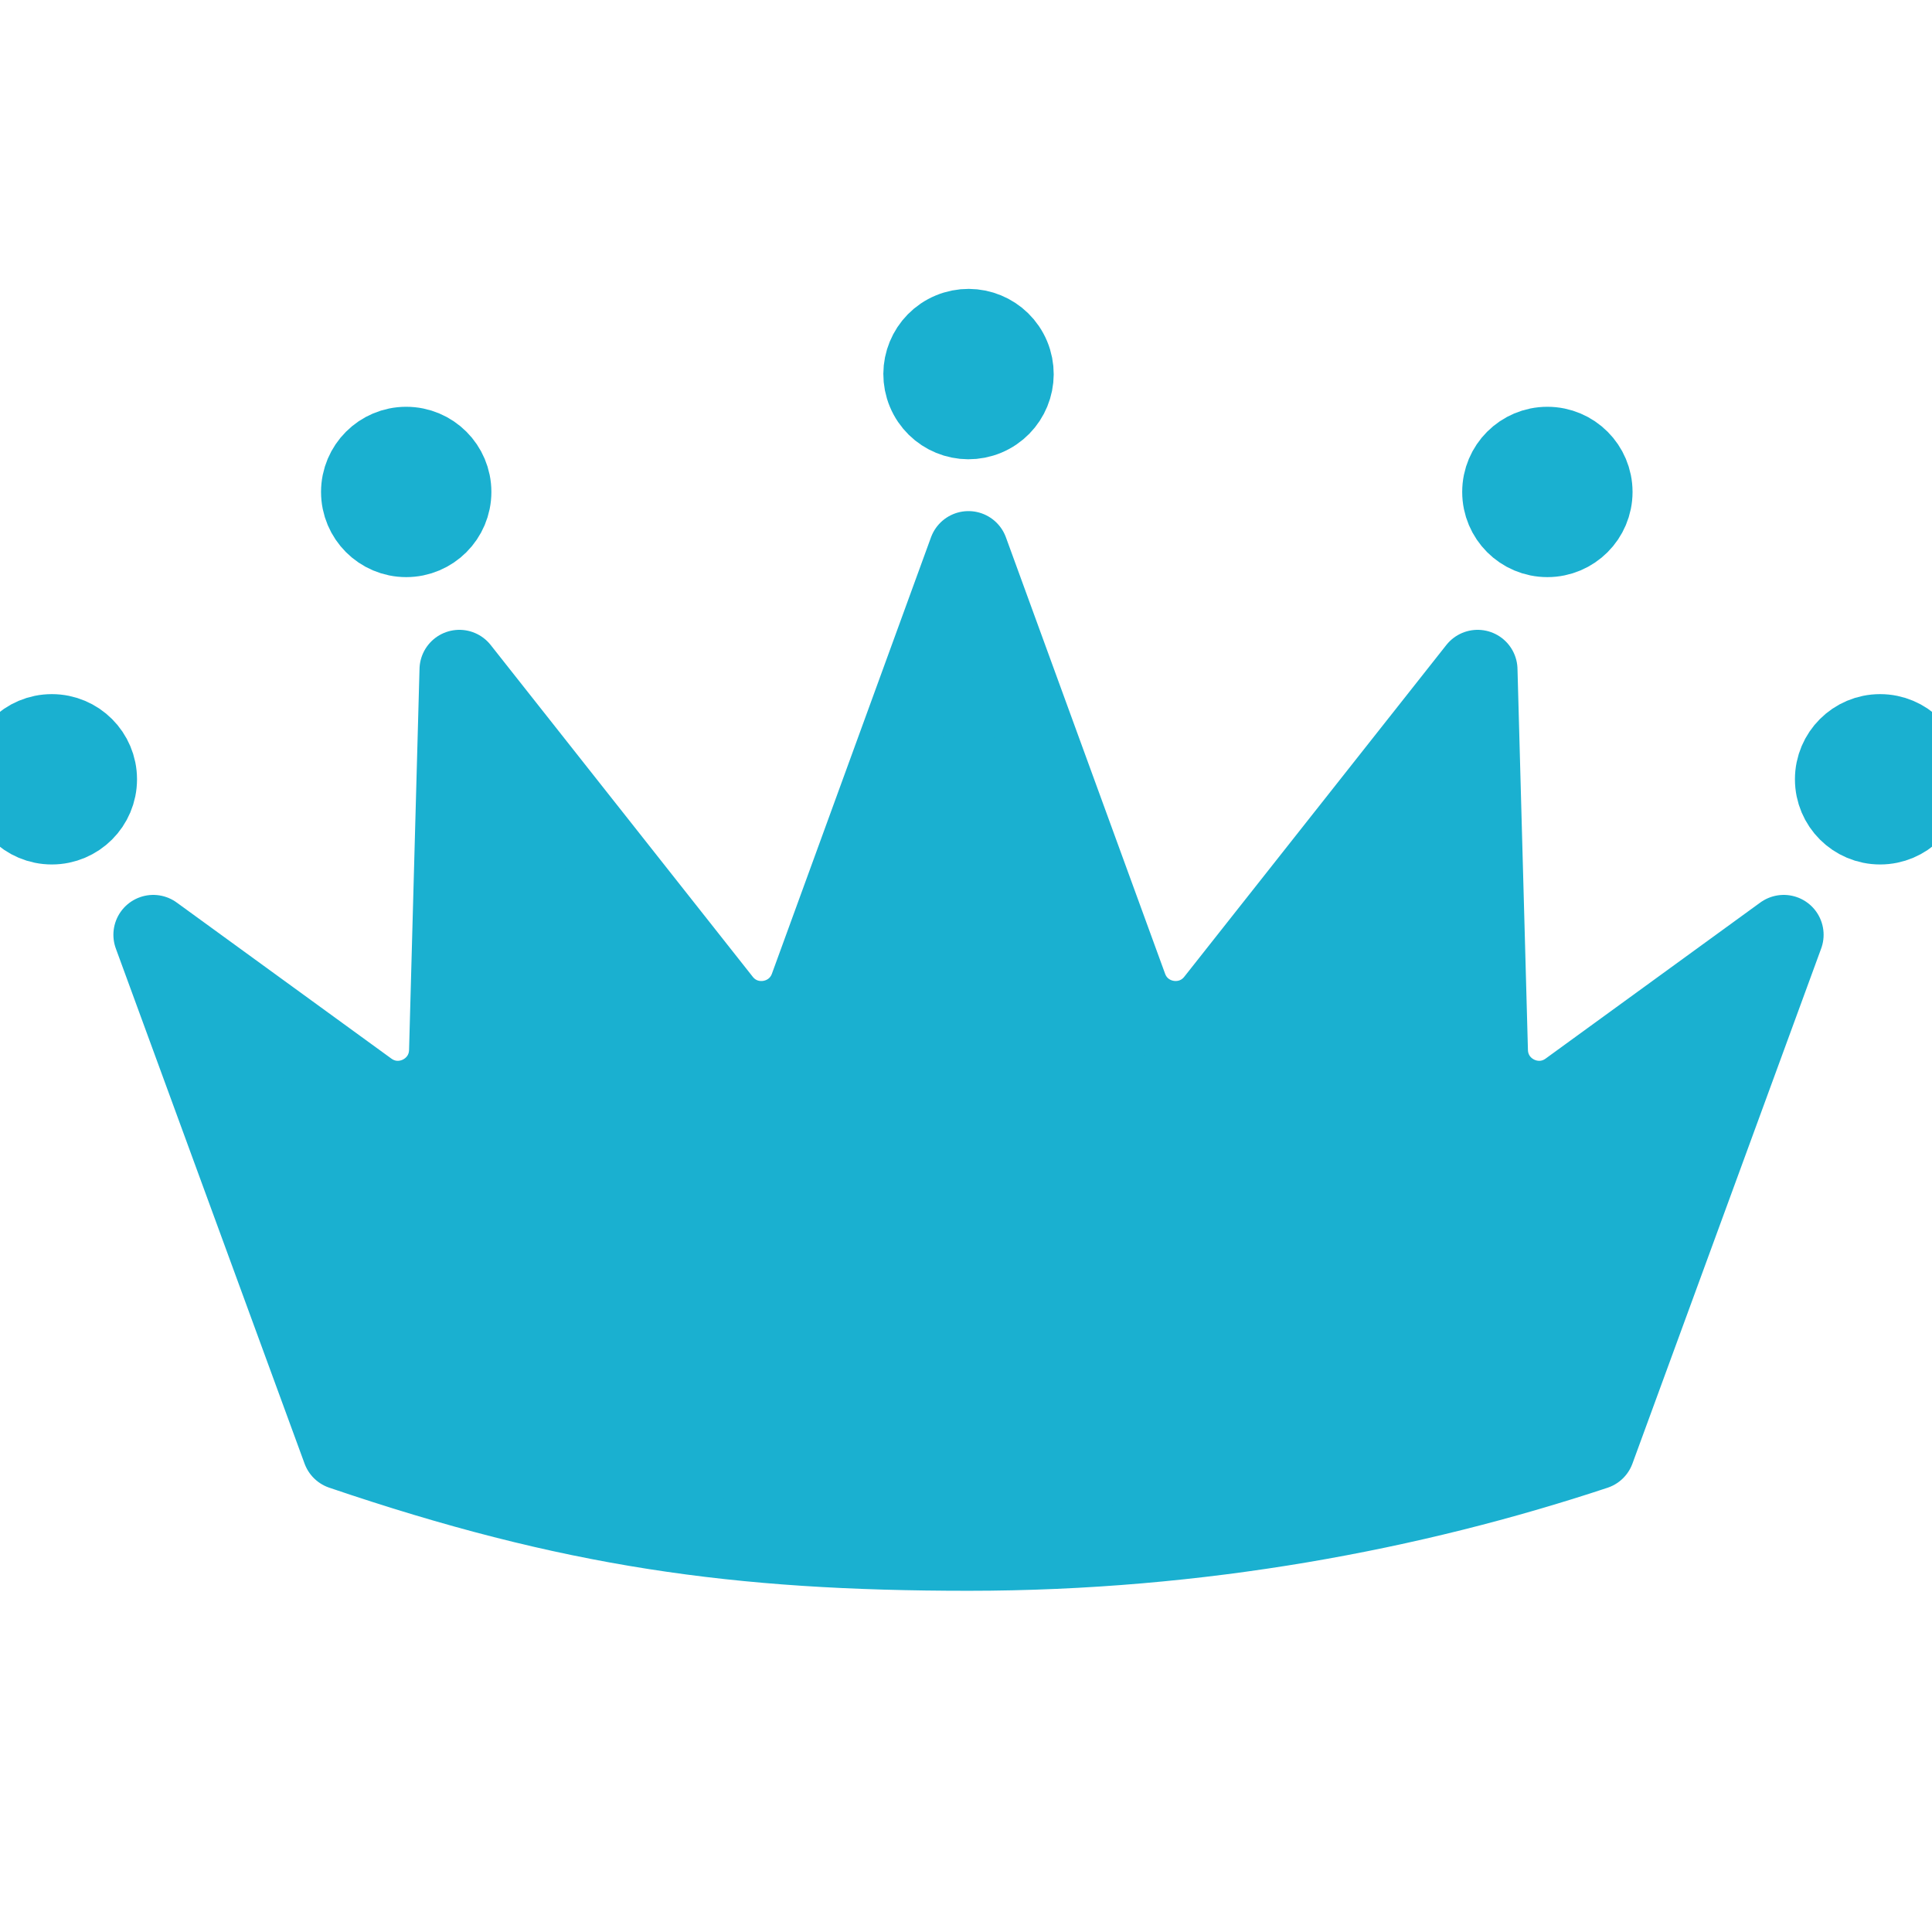 <?xml version="1.0" encoding="utf-8"?>
<!-- Generator: Adobe Illustrator 27.8.1, SVG Export Plug-In . SVG Version: 6.00 Build 0)  -->
<svg version="1.1" id="Layer_1" xmlns="http://www.w3.org/2000/svg" xmlns:xlink="http://www.w3.org/1999/xlink" x="0px" y="0px"
	 viewBox="0 0 425.2 425.2" style="enable-background:new 0 0 425.2 425.2;" xml:space="preserve">
<style type="text/css">
	.st0{fill:#1AB0D0;stroke:#1AB0D0;stroke-width:17.55;stroke-linecap:round;stroke-linejoin:round;stroke-miterlimit:10;}
</style>
<g>
	<g>
		<path class="st0" d="M213.14,121.26l-35.01,96.04c-3.01,8.25-13.91,10.01-19.35,3.11l-57.68-73.02l-2.3,83.92
			c-0.25,9.03-10.51,14.08-17.82,8.77l-47.25-34.35l41.54,113.37c50.34,17.11,86.9,22.23,137.88,22.23s97.85-8.95,137.88-22.23
			l41.54-113.37l-47.25,34.35c-7.31,5.31-17.57,0.26-17.82-8.77l-2.3-83.92l-57.68,73.02c-5.45,6.89-16.34,5.14-19.35-3.11
			L213.14,121.26z"/>
	</g>
	<g>
		<circle class="st0" cx="89.4" cy="108.27" r="9.97"/>
	</g>
	<g>
		<circle class="st0" cx="340.55" cy="108.27" r="9.97"/>
	</g>
	<g>
		
			<ellipse transform="matrix(0.923 -0.385 0.385 0.923 -15.297 88.333)" class="st0" cx="213.14" cy="82.4" rx="9.97" ry="9.97"/>
	</g>
	<g>
		<circle class="st0" cx="11.41" cy="171.51" r="9.97"/>
	</g>
	<g>
		<circle class="st0" cx="413.78" cy="171.51" r="9.97"/>
	</g>
</g>
</svg>
